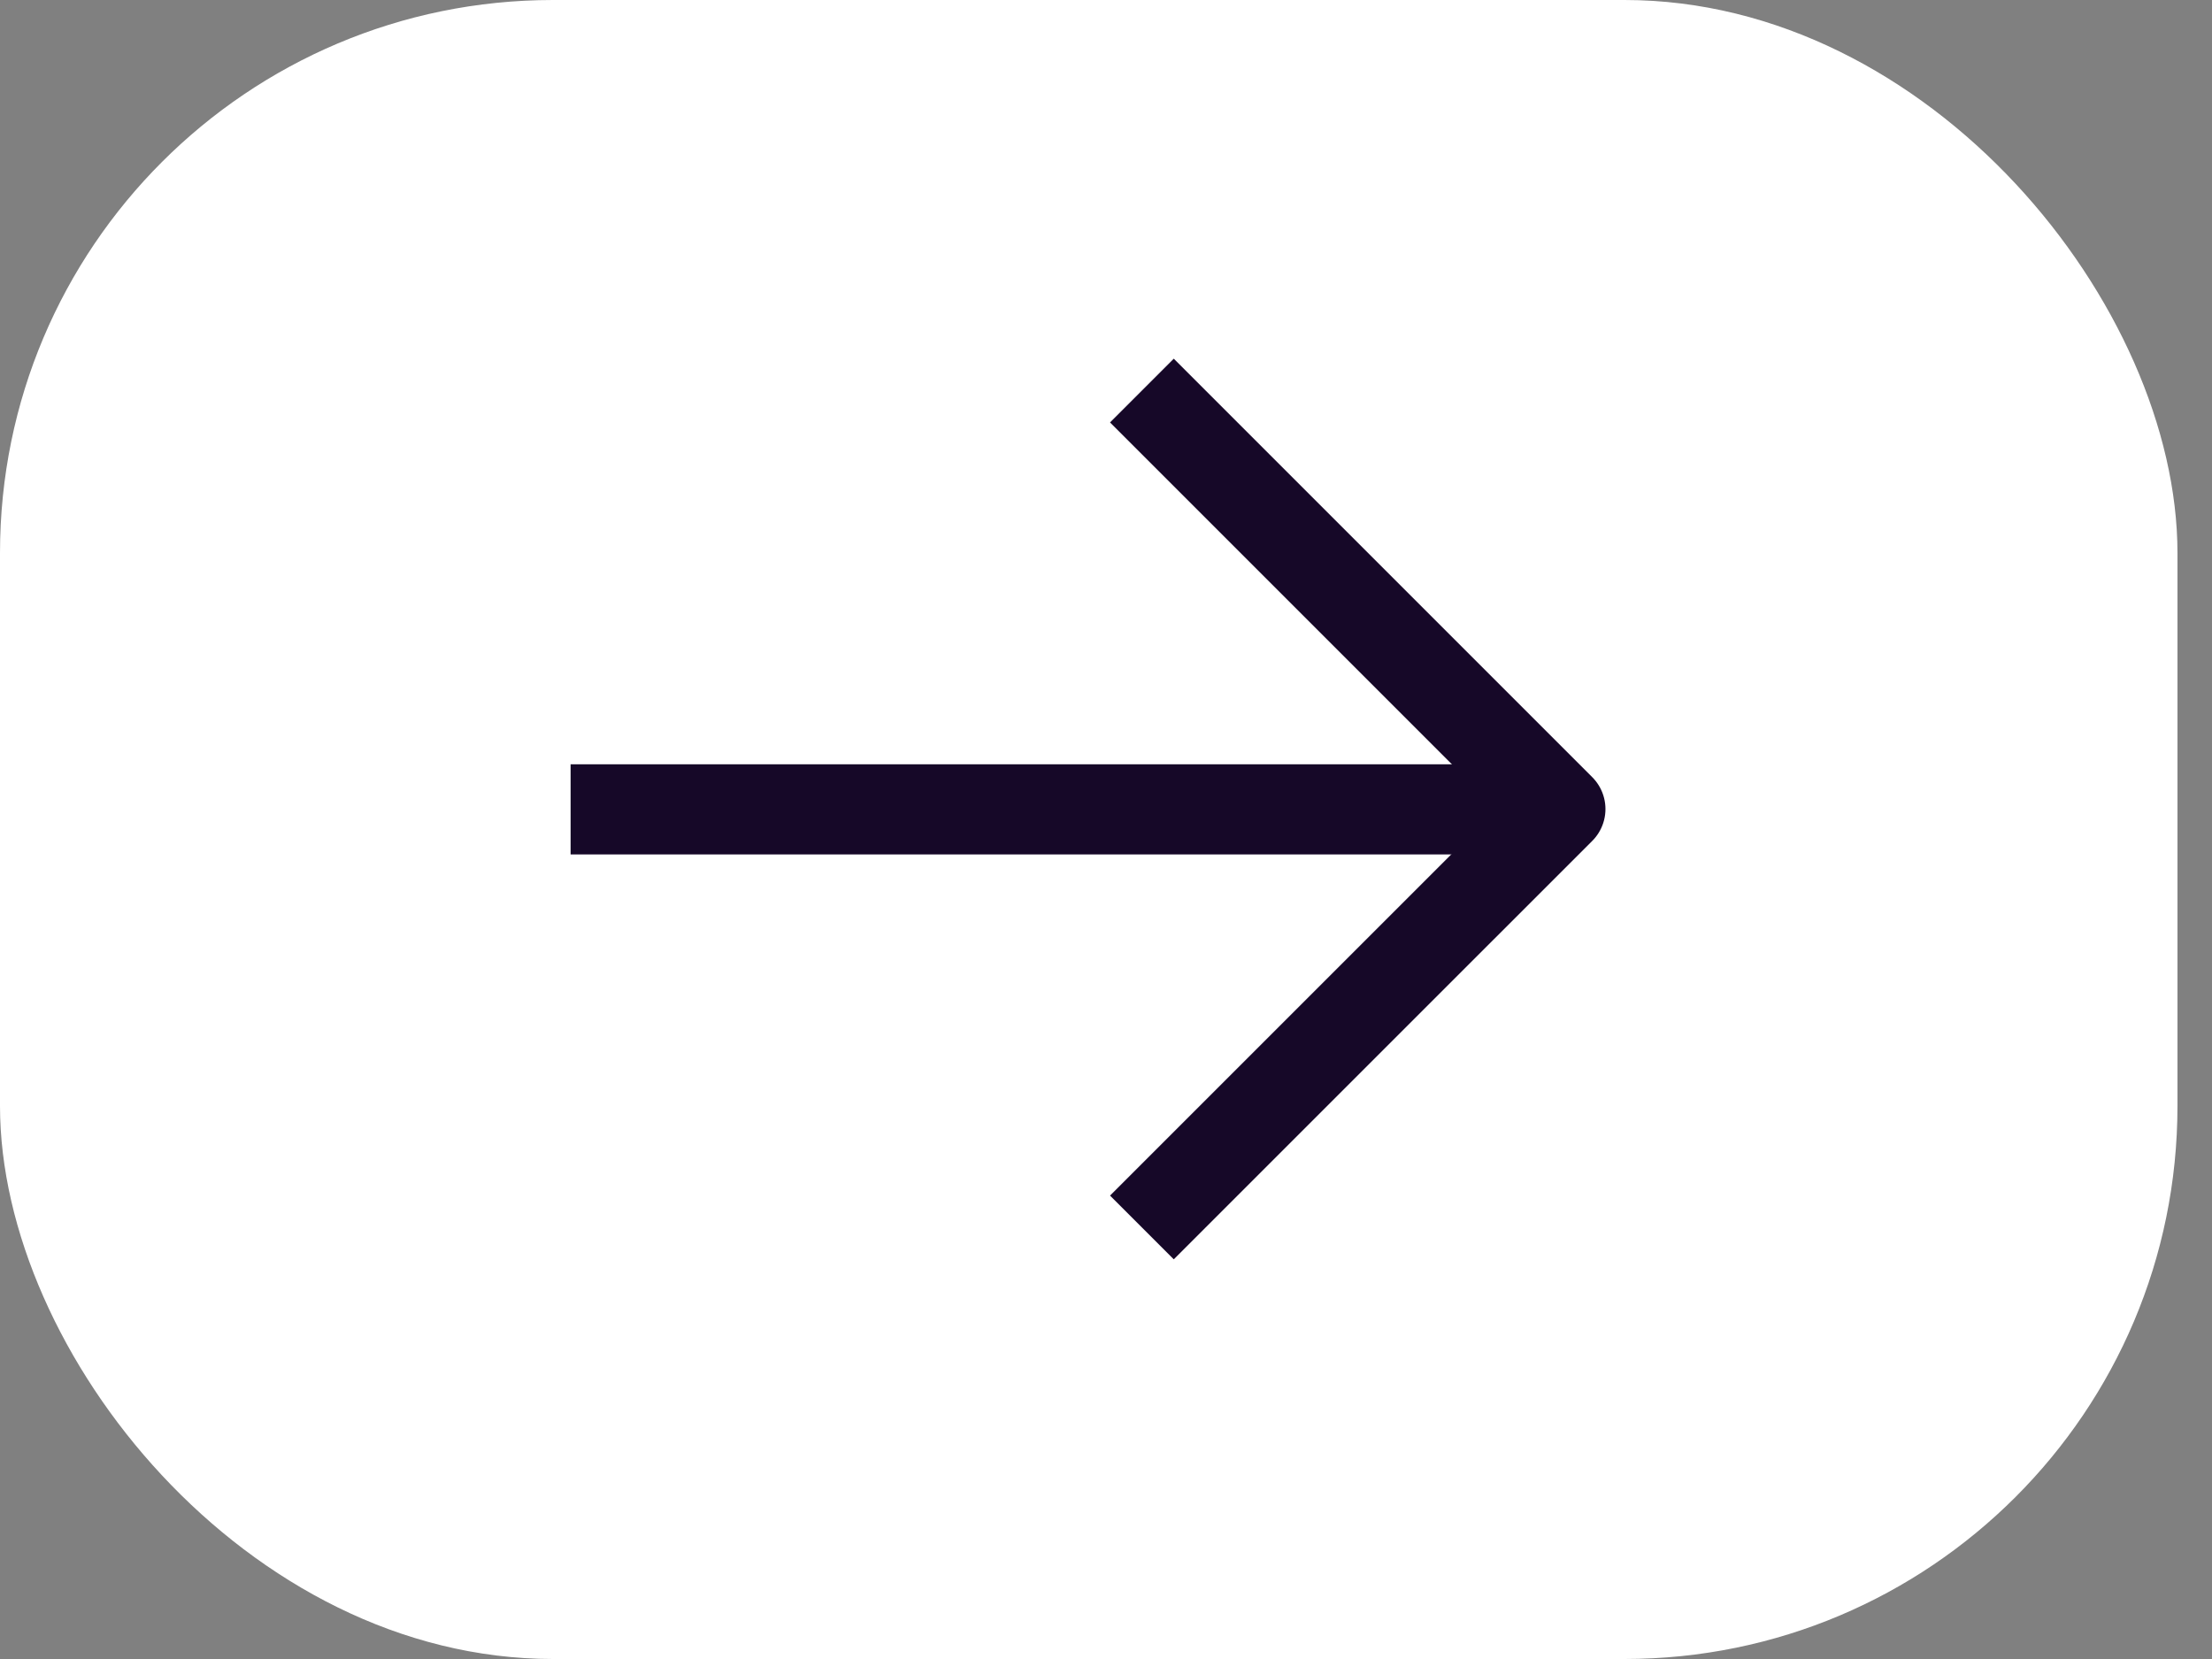 <svg width="36" height="27" viewBox="0 0 36 27" fill="none" xmlns="http://www.w3.org/2000/svg">
<rect x="0" y="0" width="36" height="27" fill="#808080" stroke="none"/>
<rect width="35.438" height="27" rx="9" fill="white"/>
<g clip-path="url(#clip0_2114_5244)">
<path d="M19.103 6.875L25.395 13.167L19.103 19.458" stroke="#160828" stroke-width="1.467" stroke-linecap="square" stroke-linejoin="round"/>
<path d="M24.176 13.172H10.02" stroke="#160828" stroke-width="1.467" stroke-linecap="square" stroke-linejoin="round"/>
</g>
<defs>
<clipPath id="clip0_2114_5244">
<rect width="16.875" height="27" fill="white" transform="translate(9.281)"/>
</clipPath>
</defs>
</svg>
